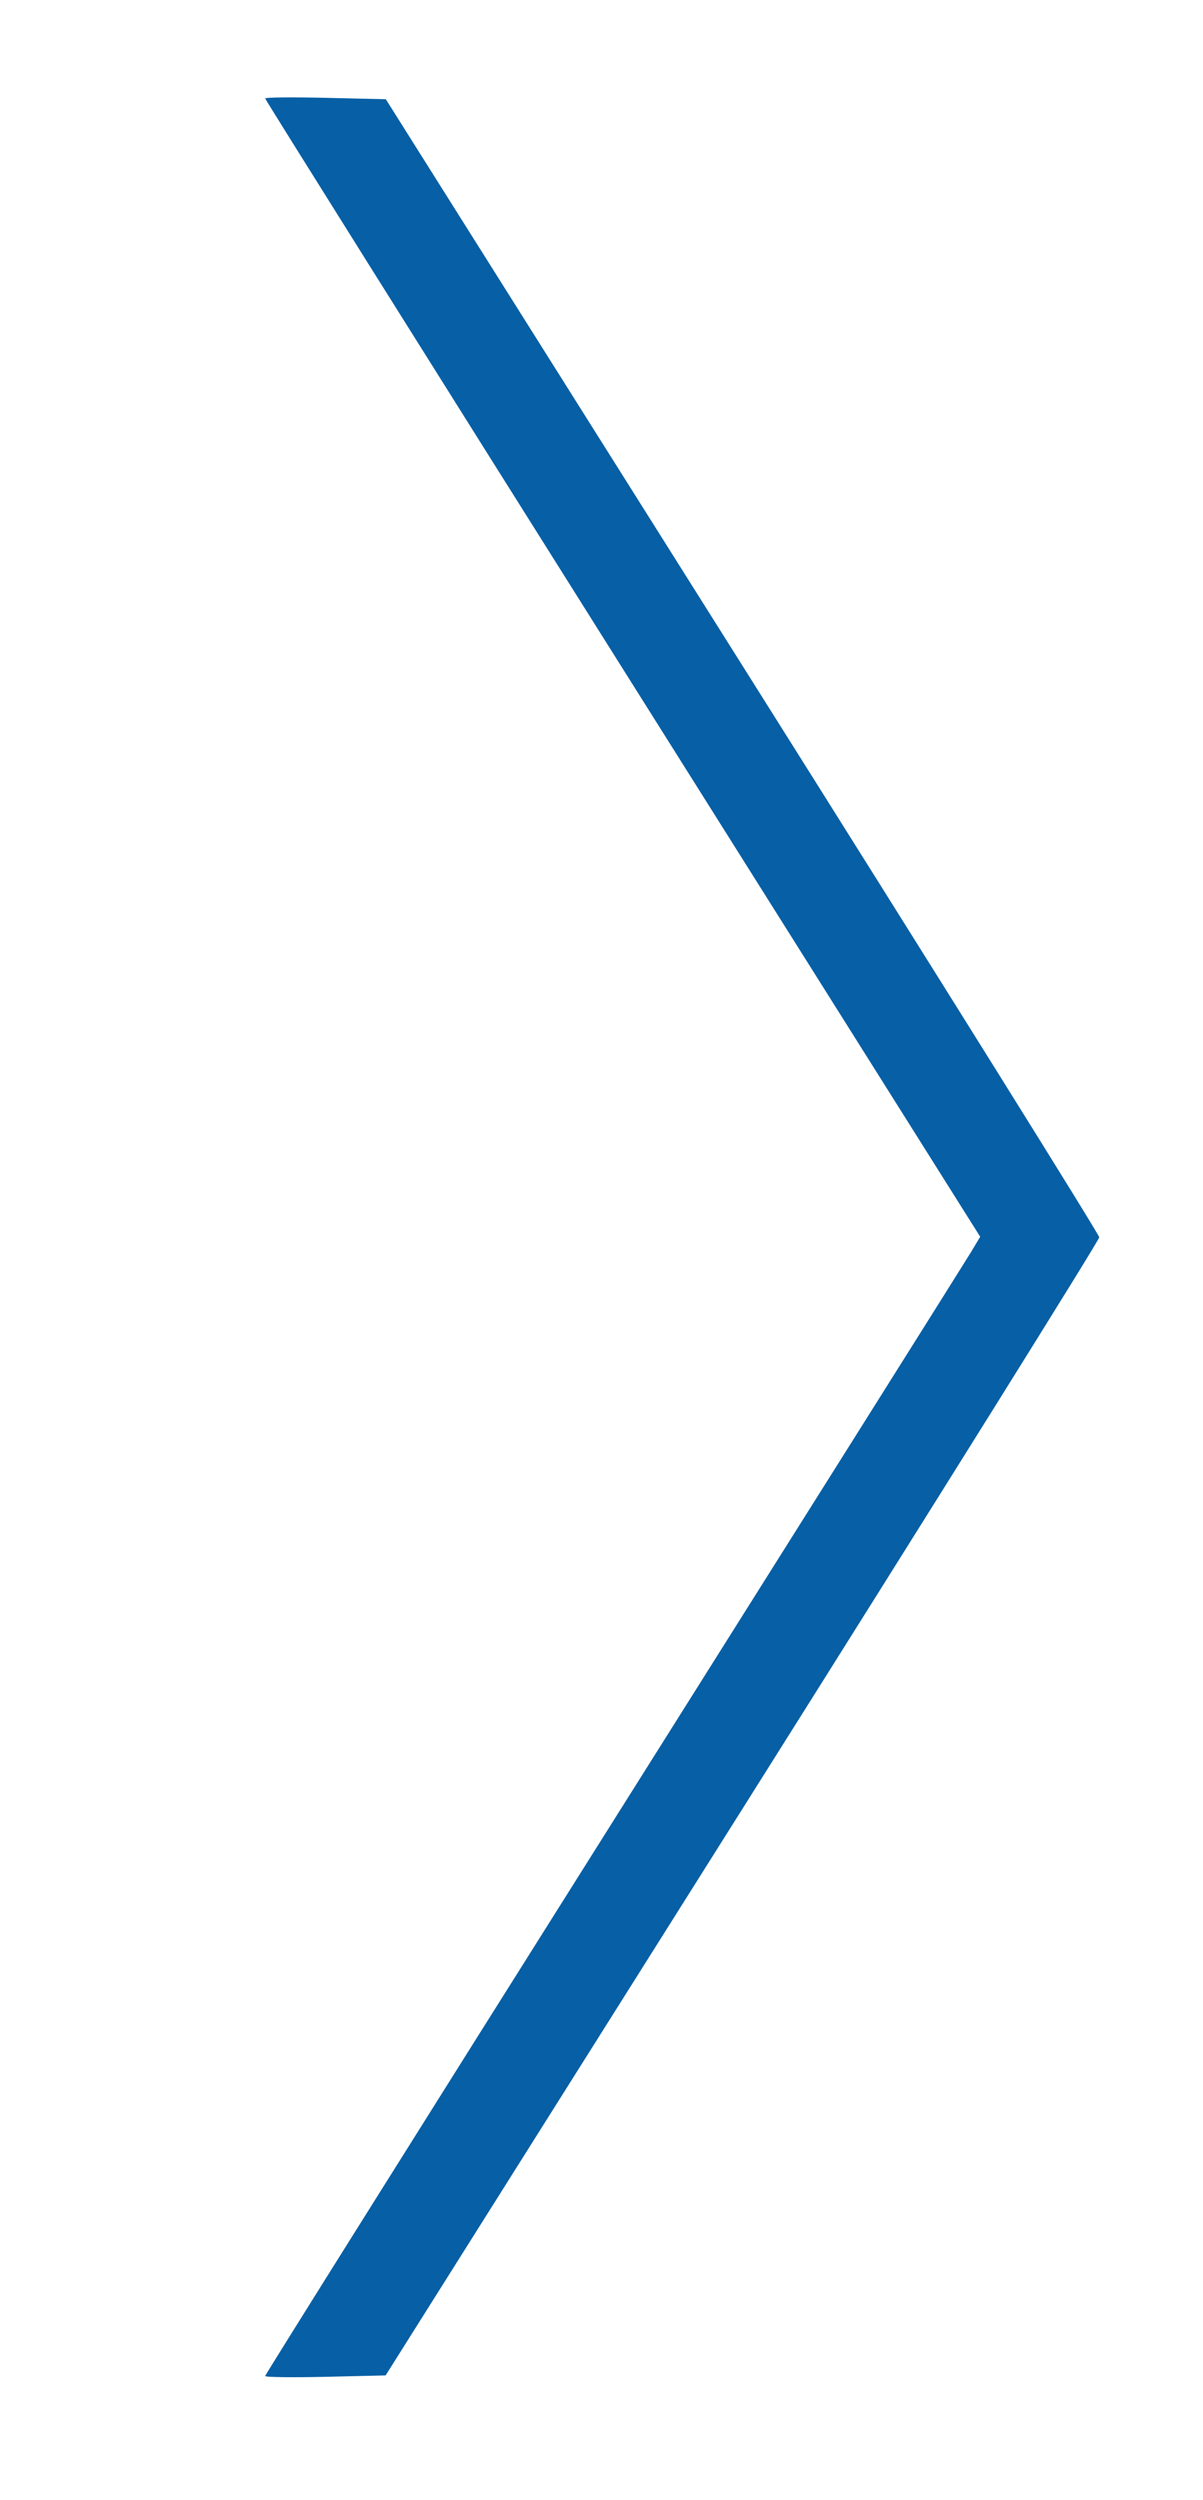 <?xml version="1.0" encoding="UTF-8" standalone="no"?>
<svg xmlns="http://www.w3.org/2000/svg"
    xmlns:xlink="http://www.w3.org/1999/xlink" viewBox="-25 -5 130 270">
  <g
     transform="translate(0,-796.362)"
     id="layer1">
    <path
       d="m 3.653,1047.955 c 0,-0.13 16.943,-27.127 37.652,-59.994 20.708,-32.867 38.094,-60.495 38.635,-61.397 l 0.983,-1.64 -38.635,-61.358 C 21.039,829.819 3.653,802.11 3.653,801.992 c 0,-0.119 2.934,-0.148 6.52,-0.065 l 6.52,0.151 38.548,61.185 c 21.201,33.652 38.548,61.426 38.549,61.722 4.09e-4,0.295 -17.351,28.07 -38.559,61.722 l -38.56,61.185 -6.509,0.151 c -3.58,0.083 -6.509,0.044 -6.509,-0.086 z"
       id="path3009"
       style="fill:#075FA5;fill-opacity:1;stroke:none" />
  </g>
</svg>
